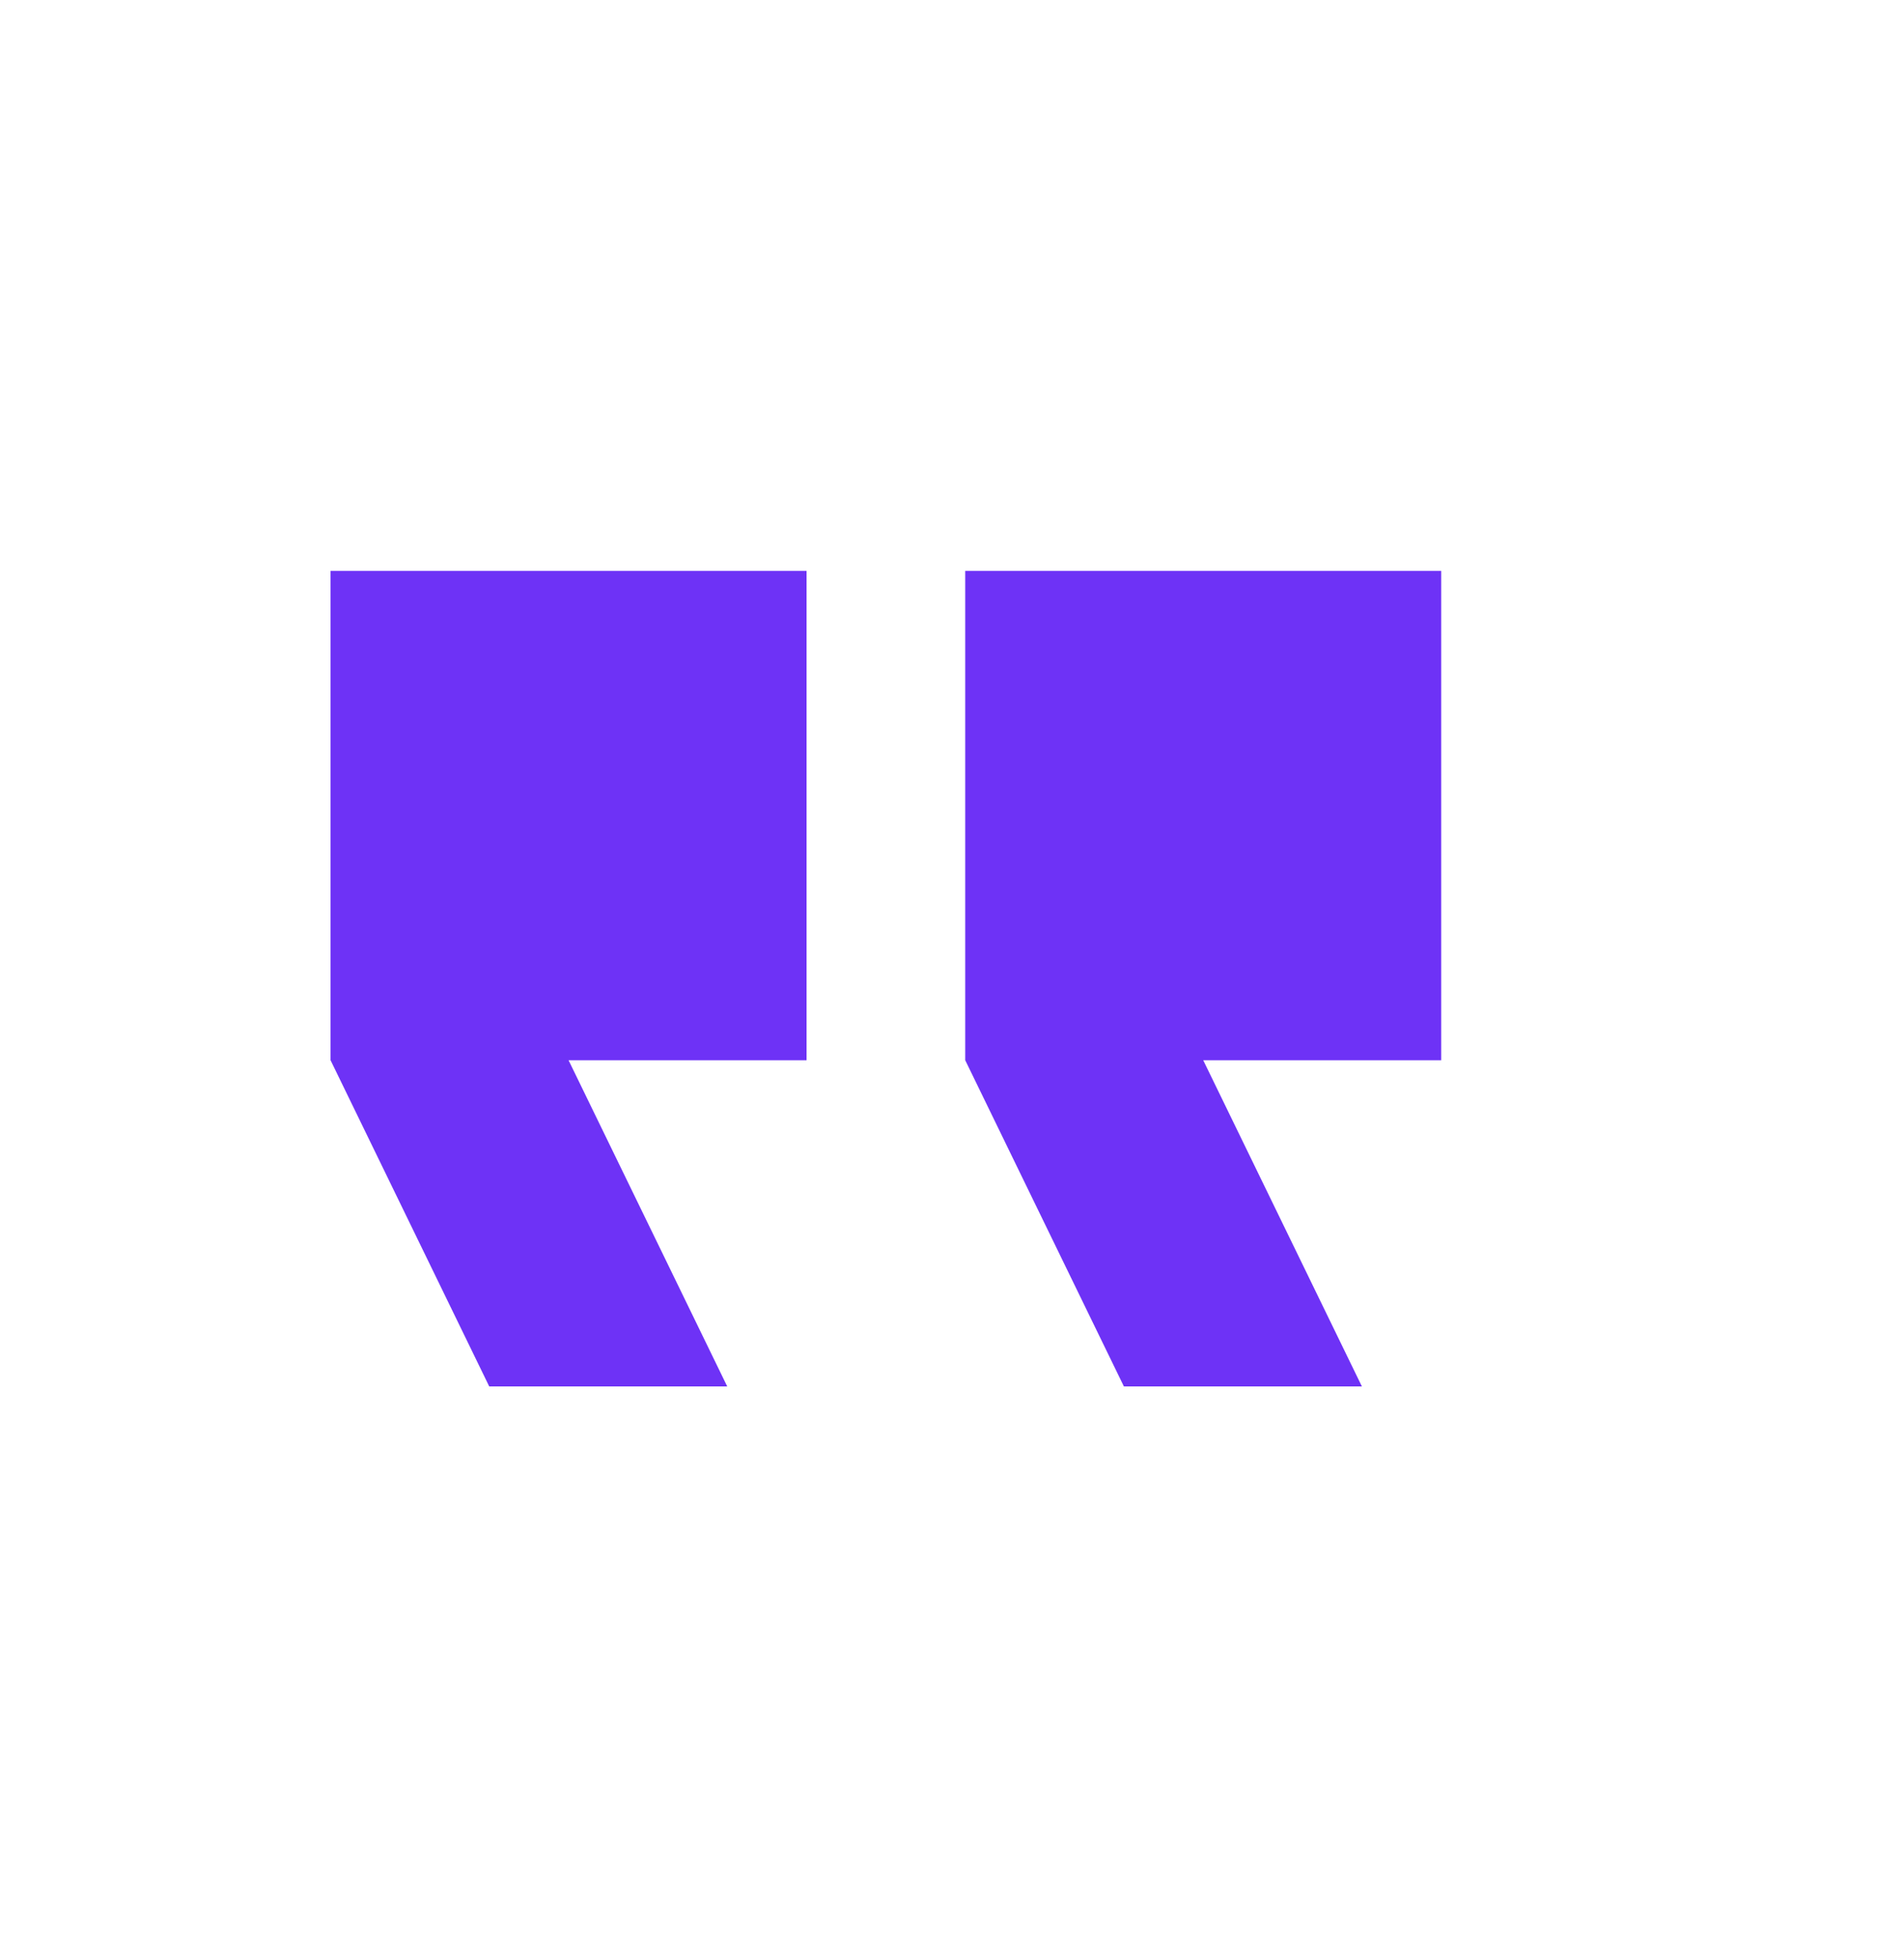 <svg xmlns="http://www.w3.org/2000/svg" width="72" height="74" viewBox="0 0 72 74"><defs><style>.a{fill:#6e32f6;}.b{fill:none;}</style></defs><path class="a" d="M44,37.833H35L29,25.5V7H47V25.5H38Zm-24,0H11L5,25.5V7H23V25.5H14Z" transform="translate(7.5 14.583)"/><path class="b" d="M72,0H0V74H72Z"/></svg>